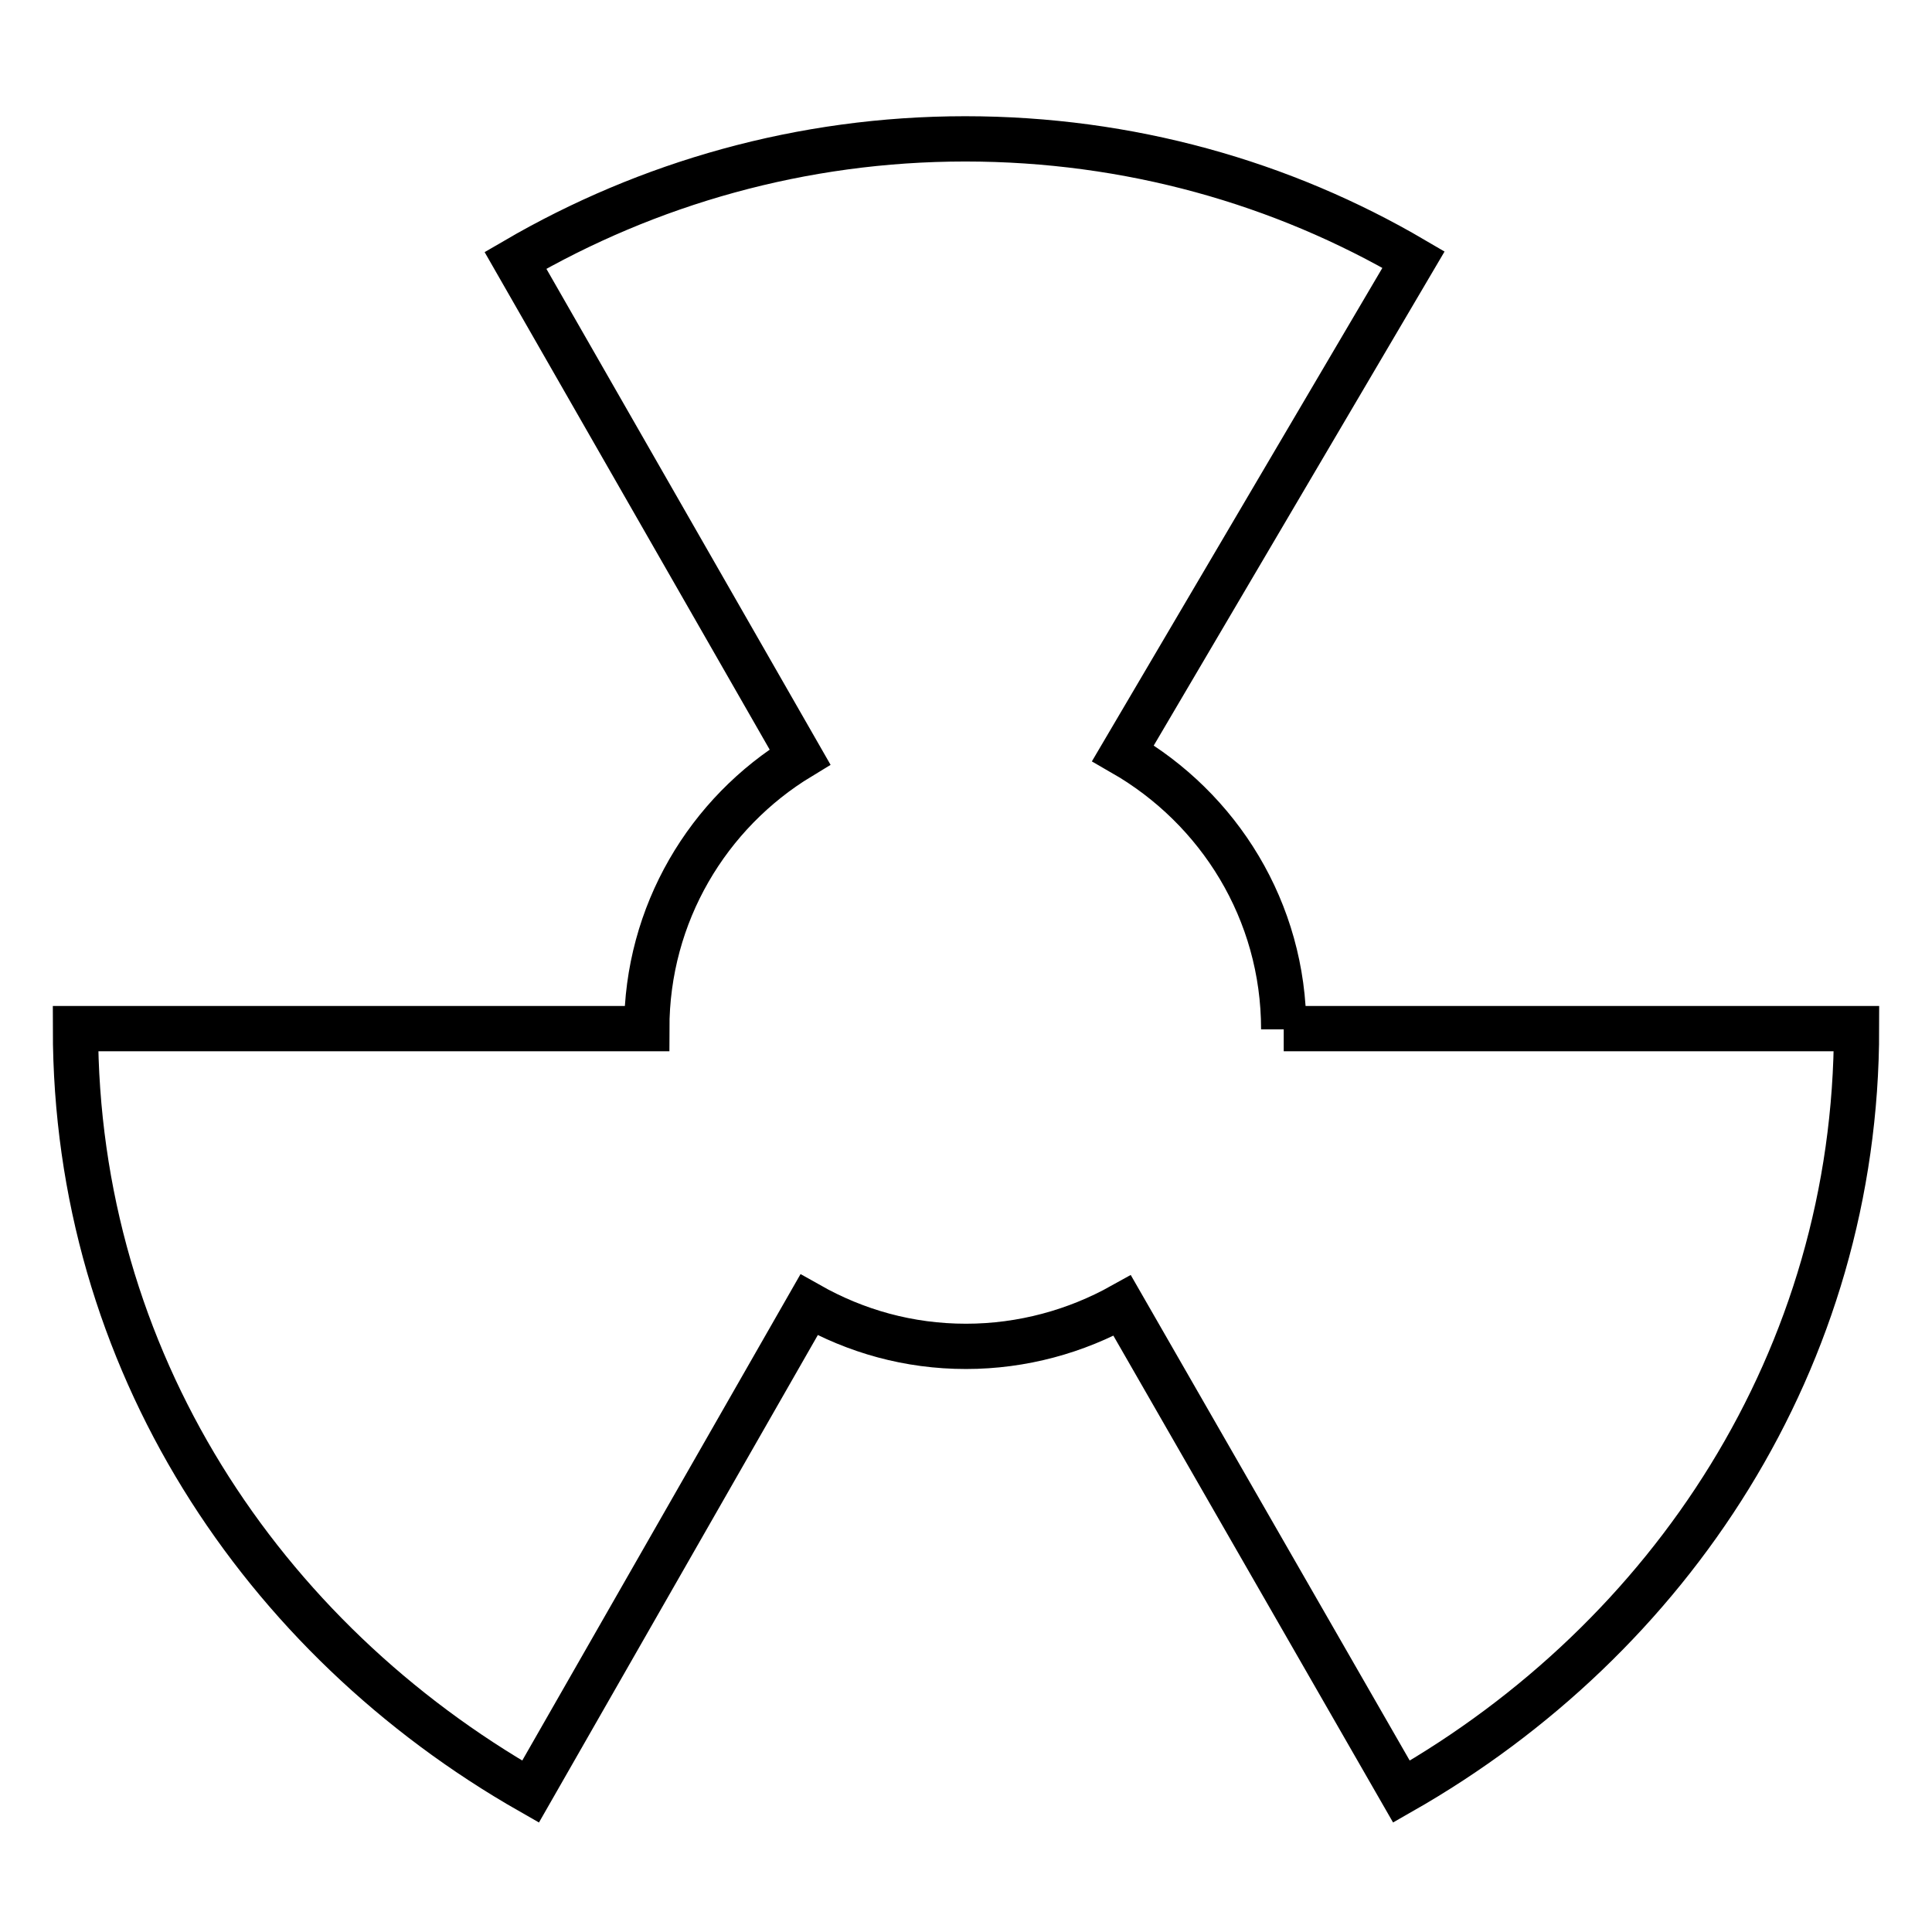 <?xml version="1.0" encoding="utf-8"?>
<!-- Svg Vector Icons : http://www.onlinewebfonts.com/icon -->
<!DOCTYPE svg PUBLIC "-//W3C//DTD SVG 1.1//EN" "http://www.w3.org/Graphics/SVG/1.1/DTD/svg11.dtd">
<svg version="1.1" xmlns="http://www.w3.org/2000/svg" xmlns:xlink="http://www.w3.org/1999/xlink" x="0px" y="0px" viewBox="0 0 256 256" enable-background="new 0 0 256 256" xml:space="preserve">
<g> <path stroke-width="6" fill-opacity="0" stroke="#000000"  d="M170.1,136.4c0-15.7-8.6-29.3-21.3-36.6l38.5-65.4c-17.4-10.2-37.7-16-59.4-16c-21.7,0-42.1,5.9-59.6,16.1 l37.7,65.8c-12.2,7.4-20.3,20.8-20.3,36H10c0,43.9,24.7,80.8,60.3,101.1l36.9-64.5c6.2,3.5,13.2,5.5,20.8,5.5 c7.5,0,14.6-2,20.7-5.4l37,64.4c35.6-20.3,60.3-57.3,60.3-101.1H170.1z"/></g>
</svg>